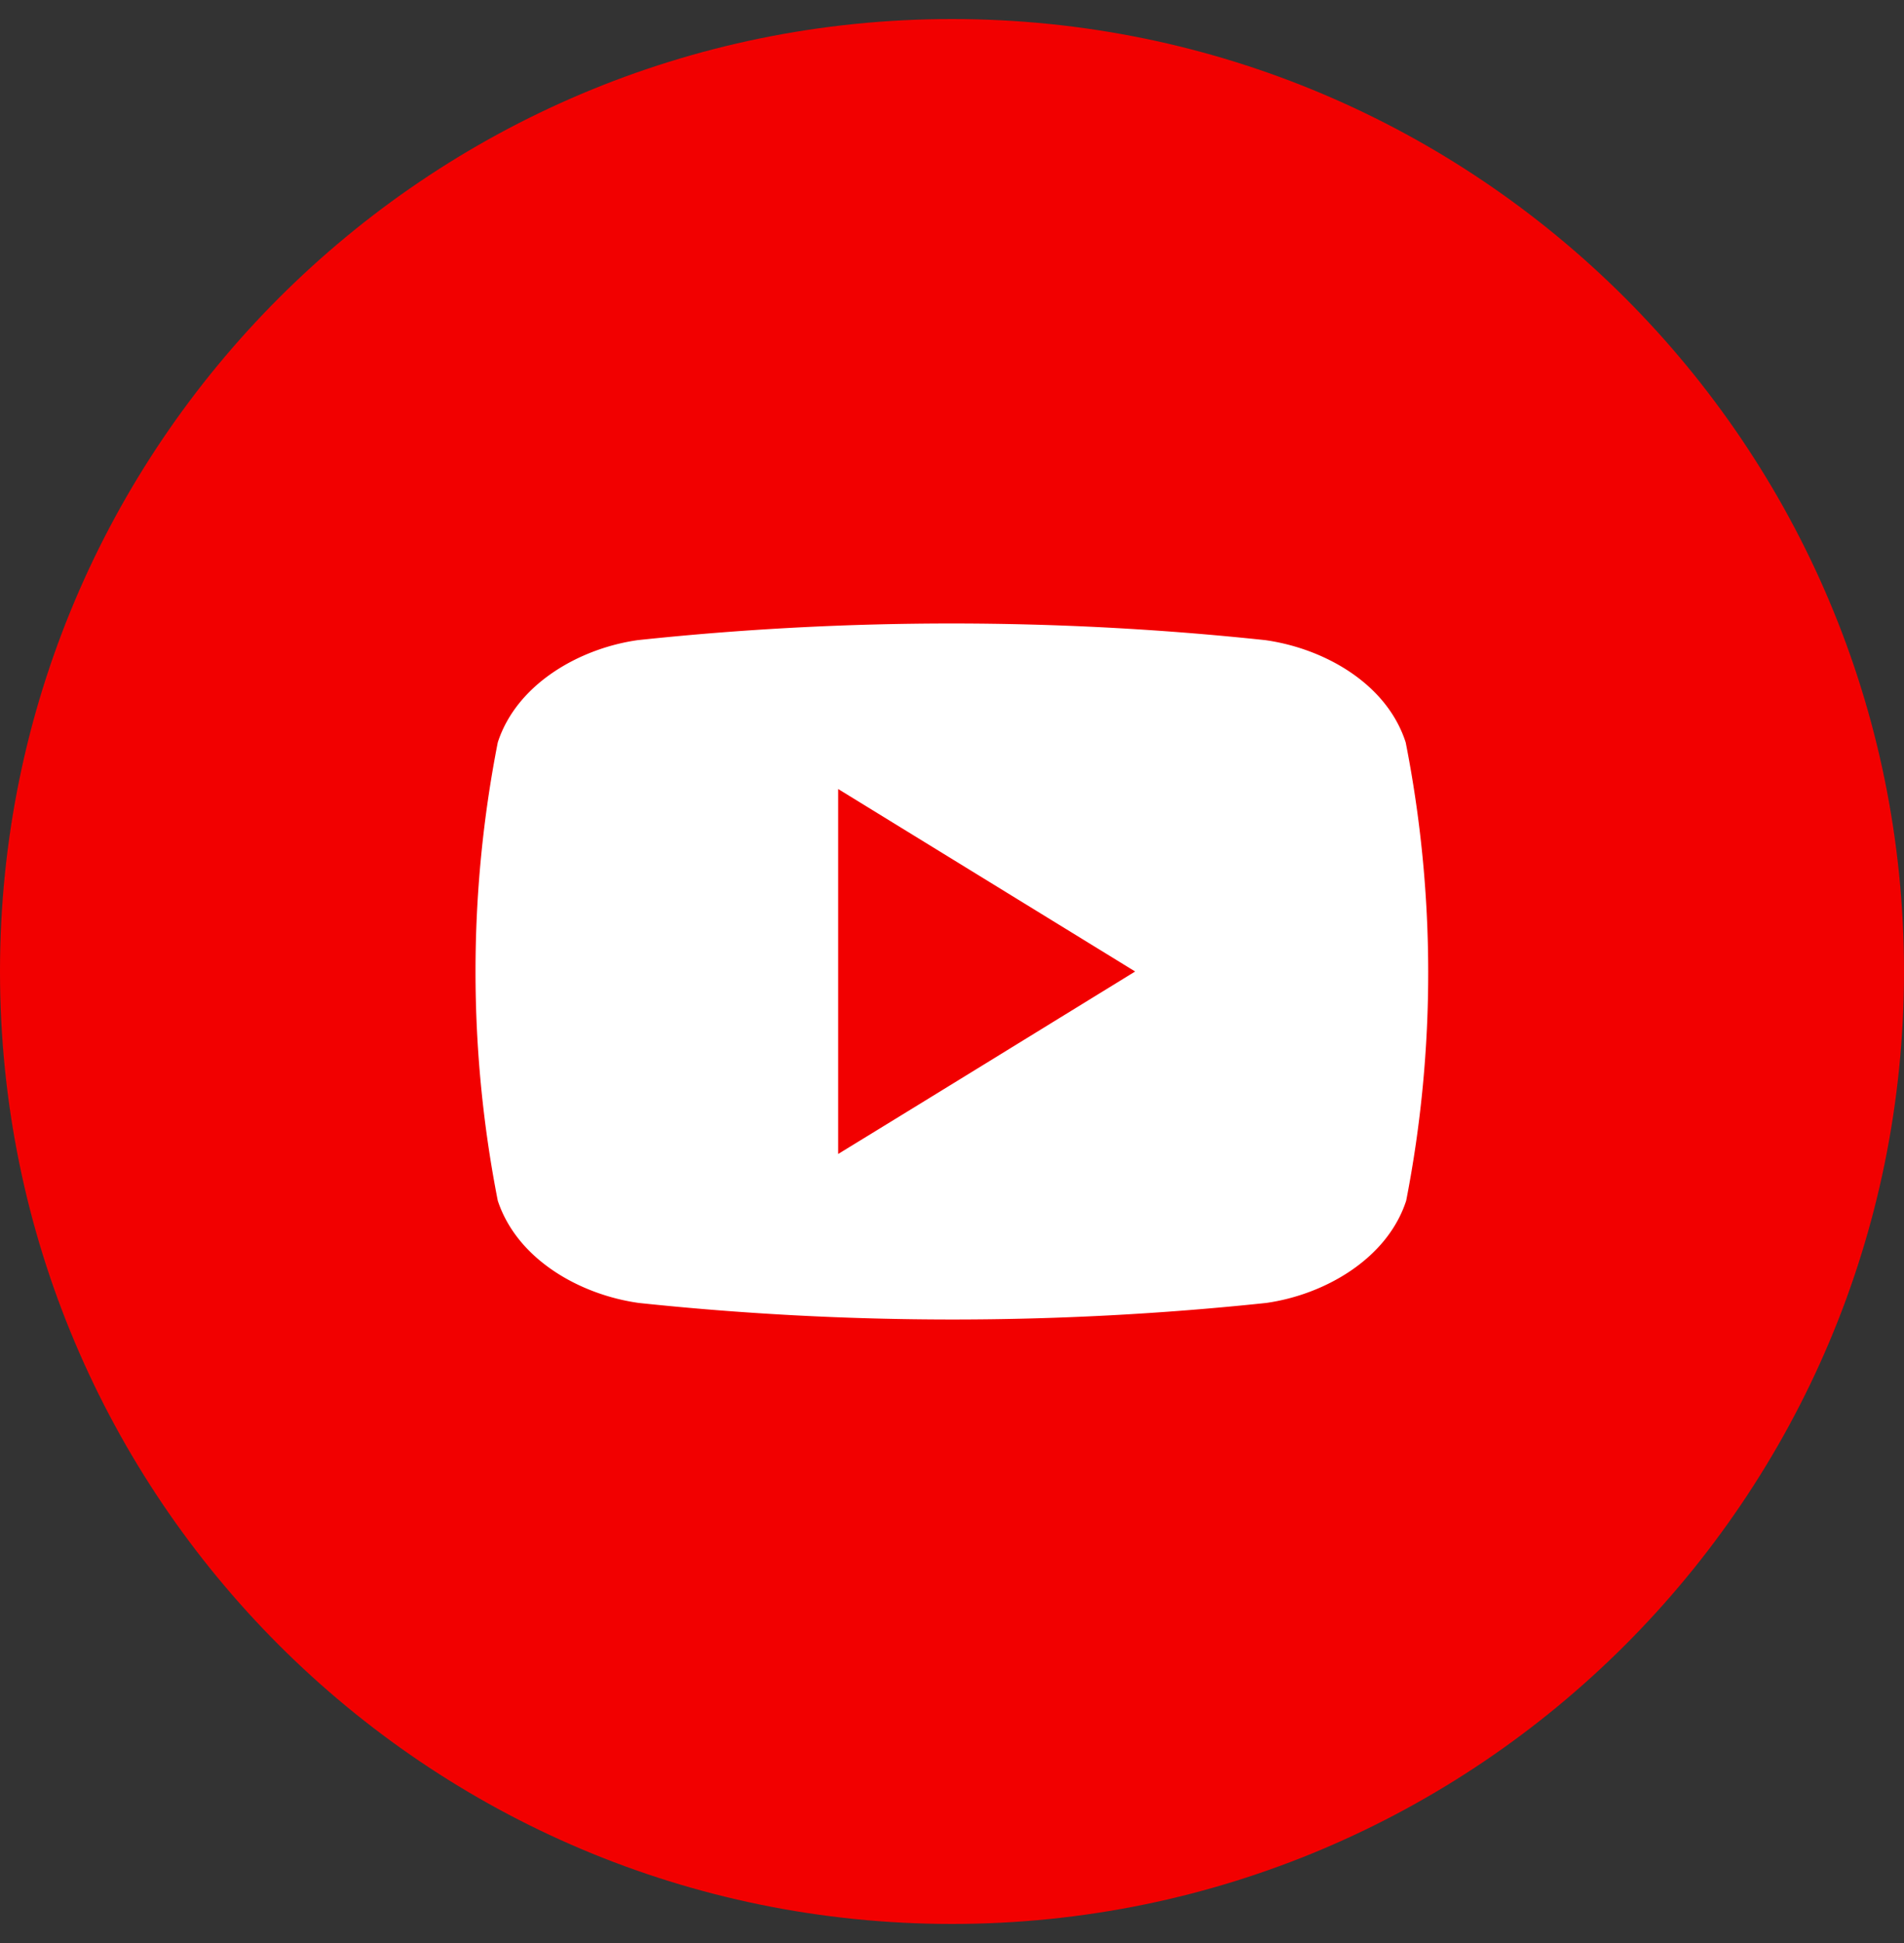 <svg width="50" height="51" fill="none" xmlns="http://www.w3.org/2000/svg"><rect width="100%" height="100%" fill="#333333" stroke="none"/><g clip-path="url(#a)"><path d="M25 50.5c13.807 0 25-11.193 25-25S38.807.5 25 .5 0 11.693 0 25.5s11.193 25 25 25z" fill="#F20000"/><path d="M36.914 19.486c-.5-1.553-2.154-2.47-3.69-2.684a77.907 77.907 0 0 0-16.474 0c-1.523.214-3.178 1.145-3.678 2.684a31.23 31.23 0 0 0 0 12.03c.513 1.55 2.168 2.47 3.704 2.684a78.335 78.335 0 0 0 16.474 0c1.523-.214 3.177-1.148 3.677-2.684.776-3.973.771-8.059-.013-12.03zM22.01 30.29v-9.58l7.8 4.79c-2.629 1.615-5.181 3.188-7.8 4.79z" fill="#fff"/></g><defs><clipPath id="a"><path fill="#fff" transform="translate(0 .5)" d="M0 0h50v50H0z"/></clipPath></defs></svg>